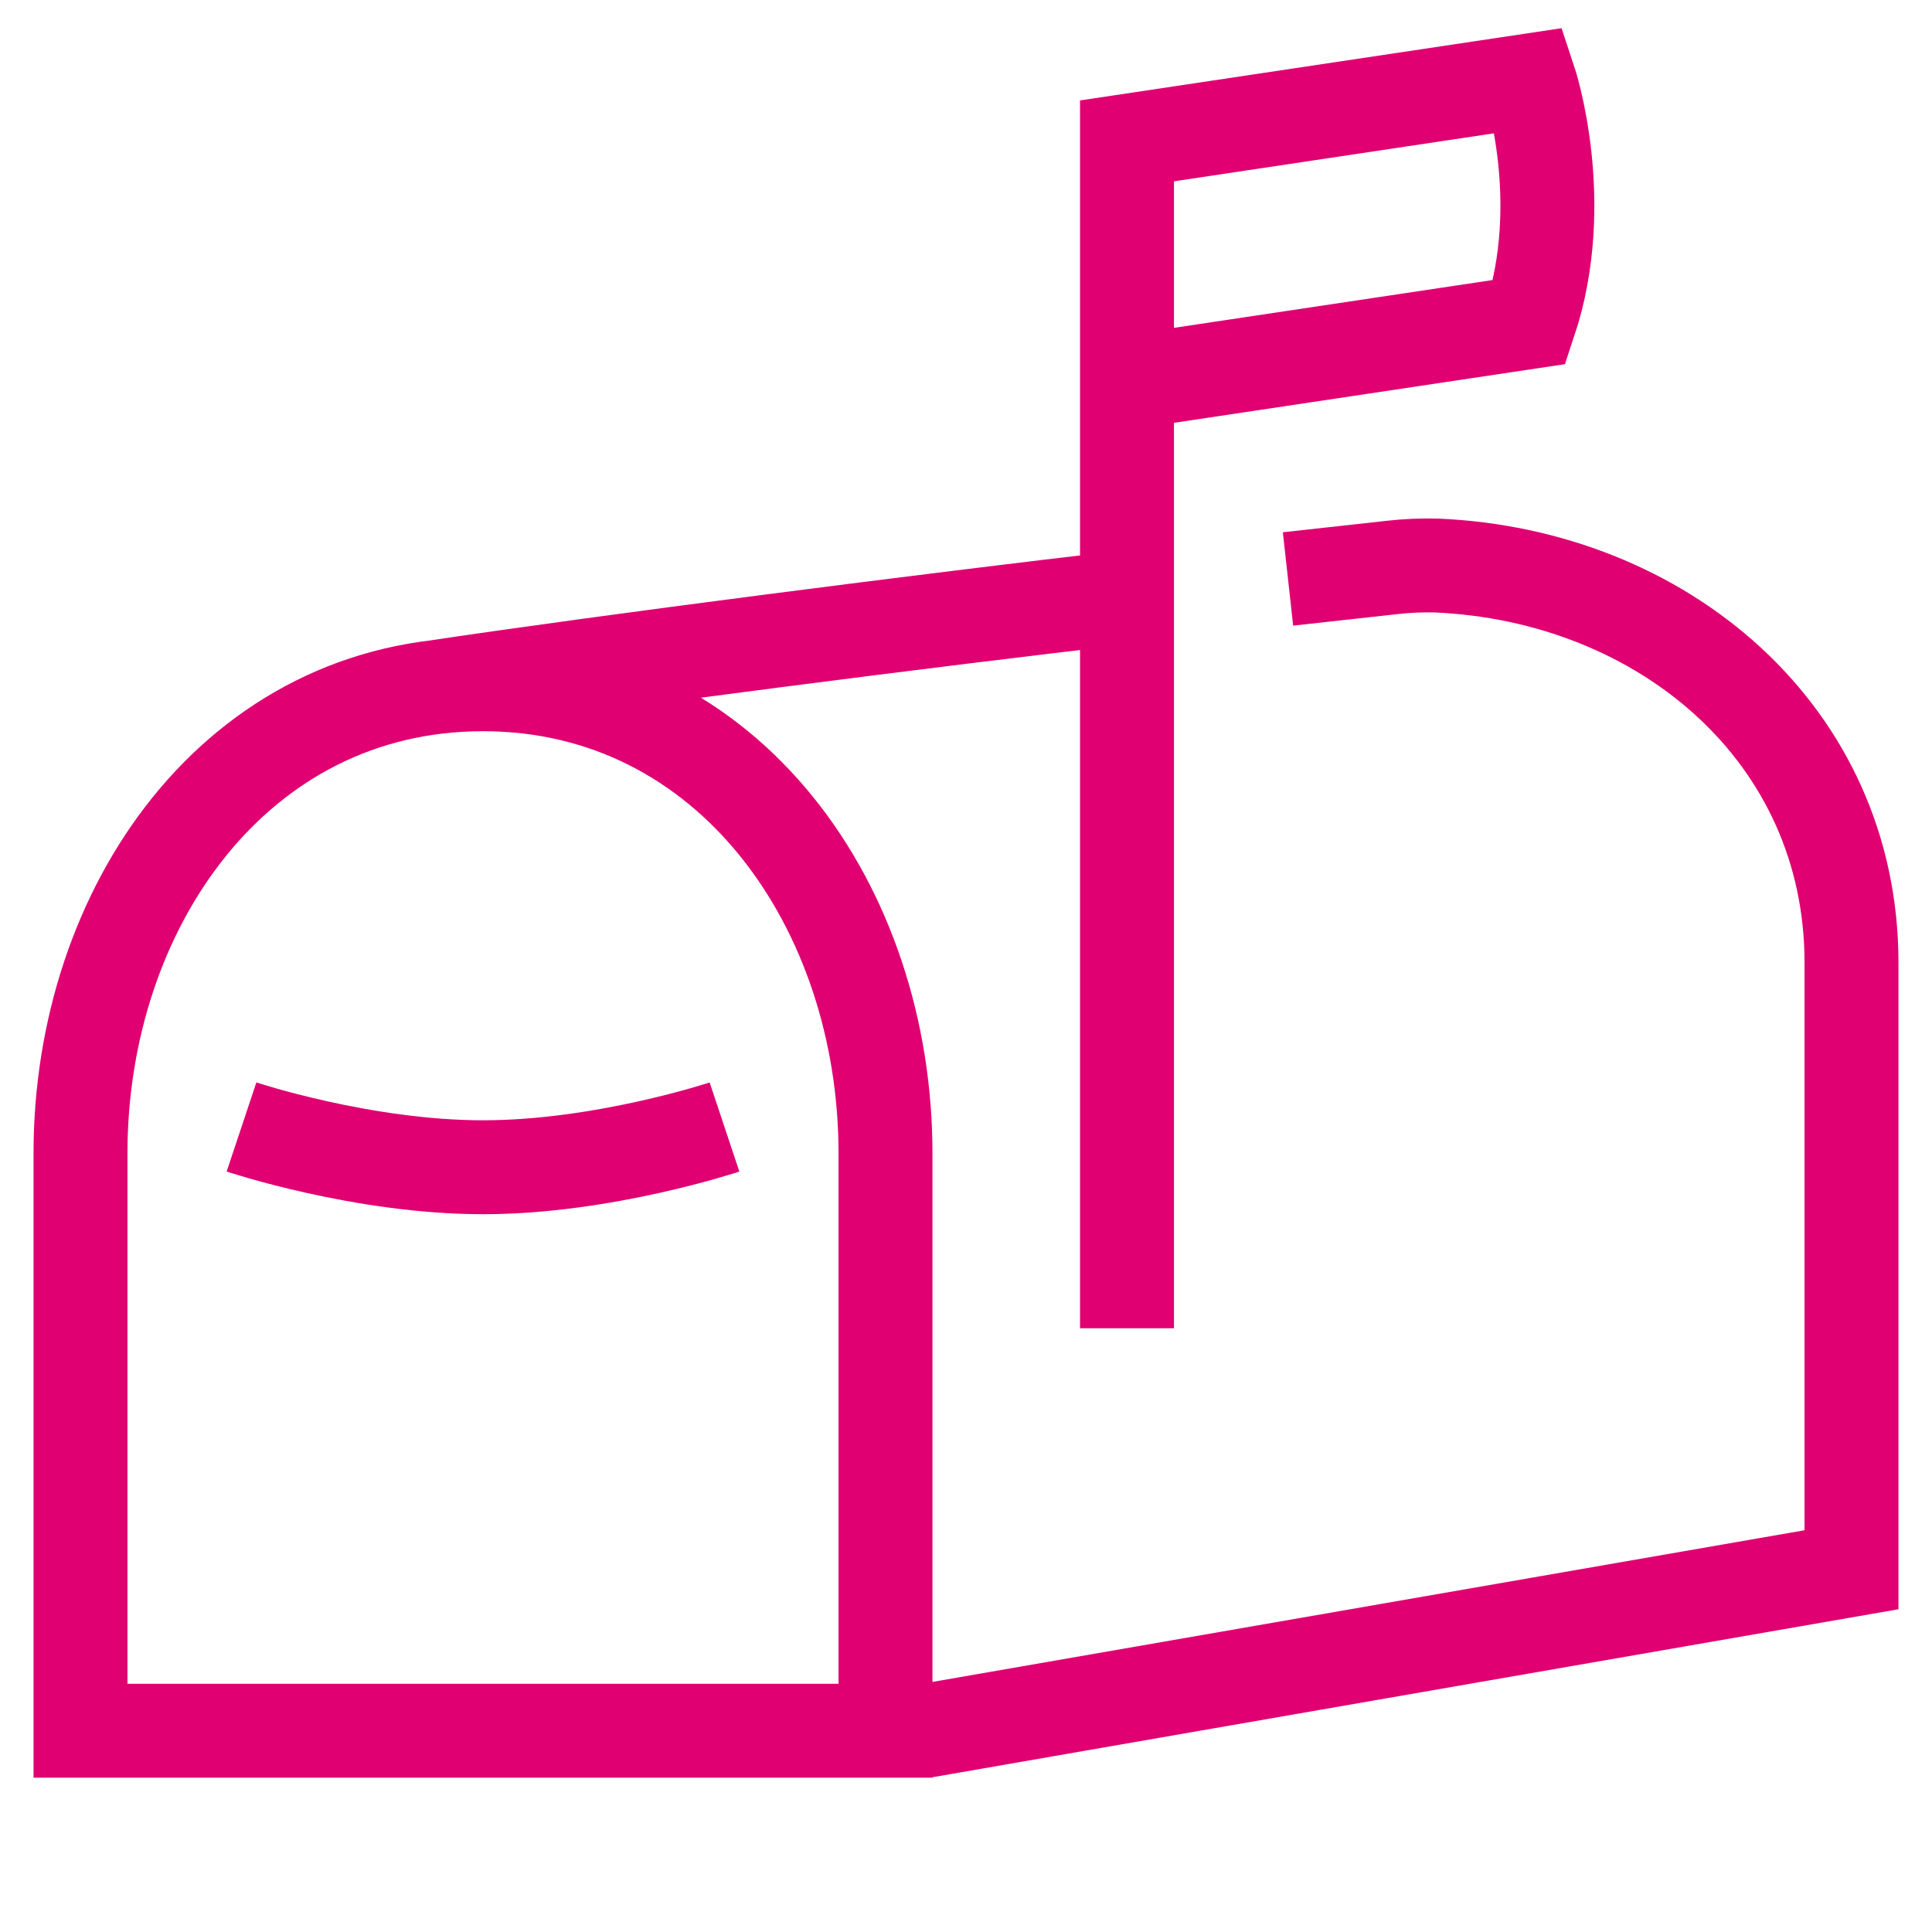 <svg width="60" height="60" viewBox="0 0 60 60" fill="none" xmlns="http://www.w3.org/2000/svg">
<path d="M27.5 53.75V35.815C27.5 28.175 22.645 21.25 15 21.25C7.355 21.25 2.5 28.172 2.5 35.815V53.75H27.5ZM27.5 53.75H28.75L57.5 48.75V29.898C57.5 22.785 51.625 17.858 44.593 17.562C44.147 17.552 43.701 17.571 43.258 17.62L40 17.98M35 18.547C29.045 19.235 18.79 20.547 13.5 21.343M35 41.25V11.875M35 11.875V4.375L47.5 2.5C47.5 2.5 48.75 6.25 47.5 10L35 11.875ZM7.5 35C7.5 35 11.25 36.25 15 36.25C18.75 36.25 22.5 35 22.5 35" stroke="#E00072" stroke-width="2.917"/>
</svg>
